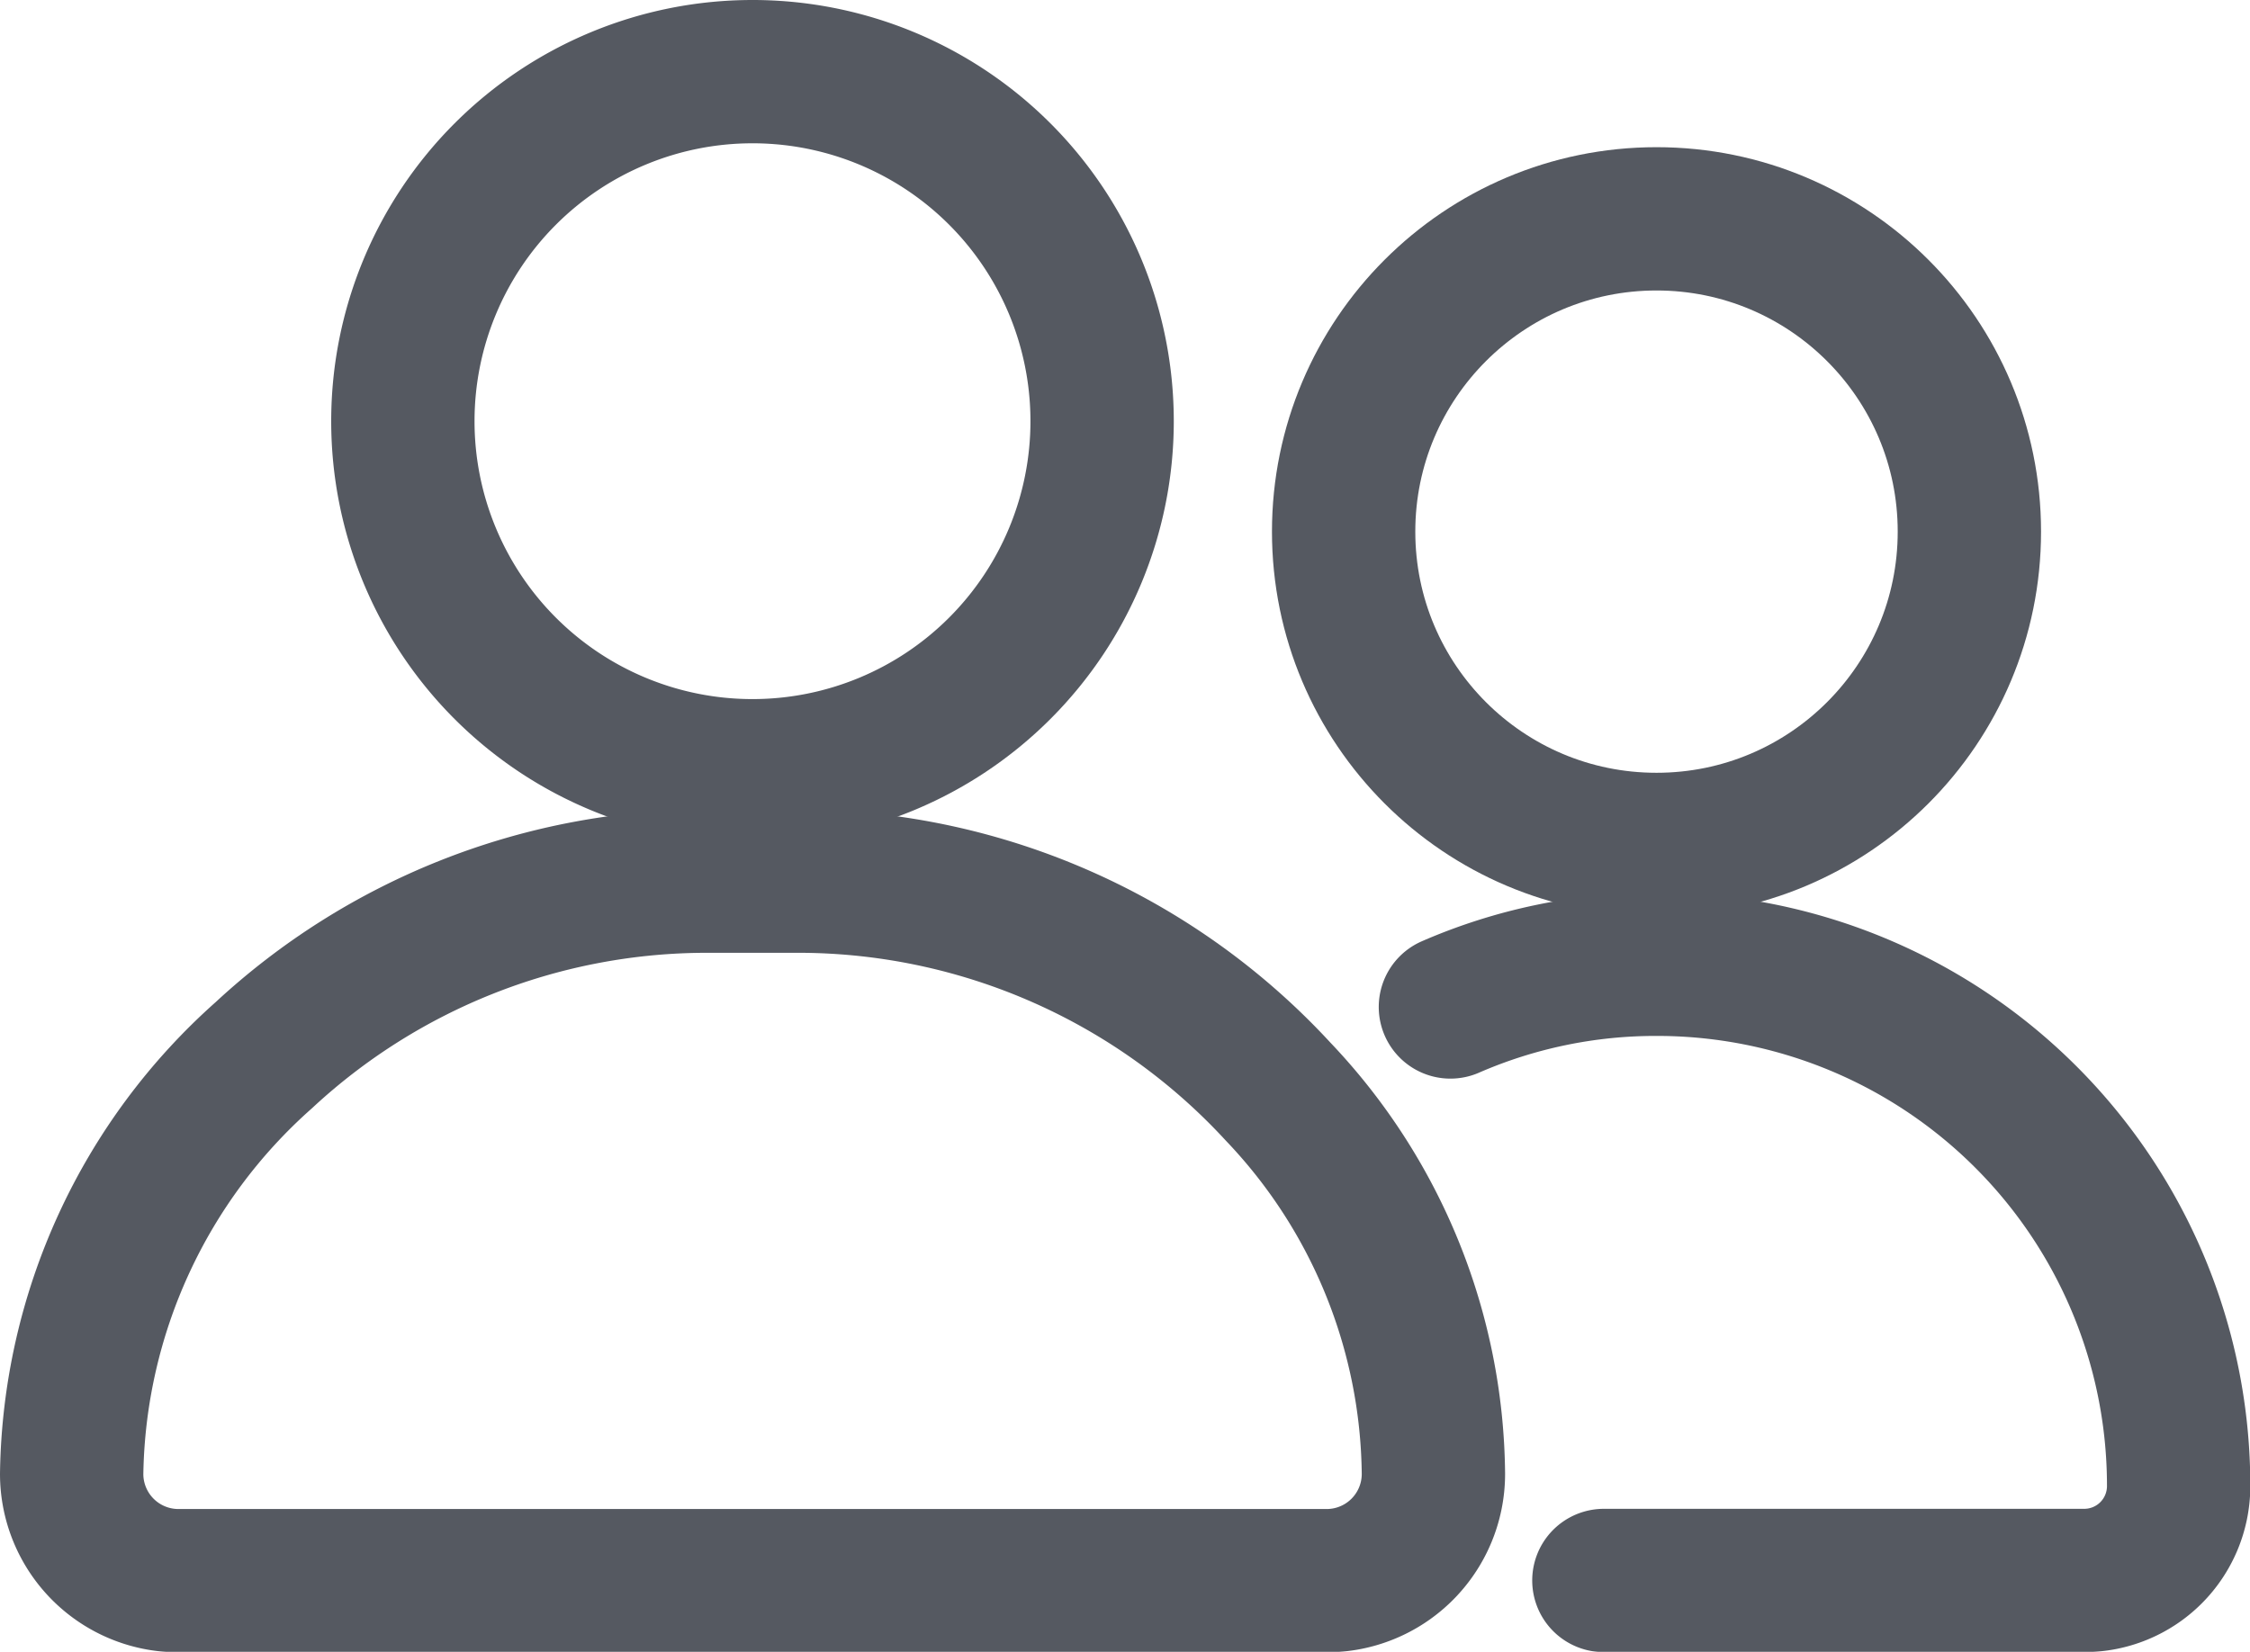 <svg xmlns="http://www.w3.org/2000/svg" width="21.977" height="16.139" viewBox="0 0 21.977 16.139">
  <g id="Group_327" data-name="Group 327" transform="translate(0.7 0.7)" opacity="0.8">
    <circle id="Ellipse_73" data-name="Ellipse 73" cx="3.056" cy="3.056" r="3.056" transform="translate(12.424 1.438)" fill="none" stroke="#2b303a" stroke-linejoin="round" stroke-width="1.4"/>
    <path id="Path_72" data-name="Path 72" d="M38.169,25.386a5.018,5.018,0,0,1,2.013-.417,5.094,5.094,0,0,1,5.1,5.1.922.922,0,0,1-.92.92H39.668" transform="translate(-24.702 -16.248)" fill="none" stroke="#2b303a" stroke-linecap="round" stroke-linejoin="round" stroke-width="1.4"/>
    <path id="Path_73" data-name="Path 73" d="M14.01,28.5a1.043,1.043,0,0,1-1.043,1.043H1.752A1.043,1.043,0,0,1,.709,28.5a5.575,5.575,0,0,1,1.877-4.091,6.36,6.36,0,0,1,4.271-1.7H7.863a6.376,6.376,0,0,1,4.63,2.056A5.486,5.486,0,0,1,14.01,28.5Z" transform="translate(-0.709 -14.8)" fill="none" stroke="#2b303a" stroke-linejoin="round" stroke-width="1.4"/>
    <path id="Path_74" data-name="Path 74" d="M16.539,4.124A3.415,3.415,0,1,1,13.124.709,3.414,3.414,0,0,1,16.539,4.124Z" transform="translate(-6.474 -0.709)" fill="none" stroke="#2b303a" stroke-linejoin="round" stroke-width="1.4"/>
  </g>
</svg>
